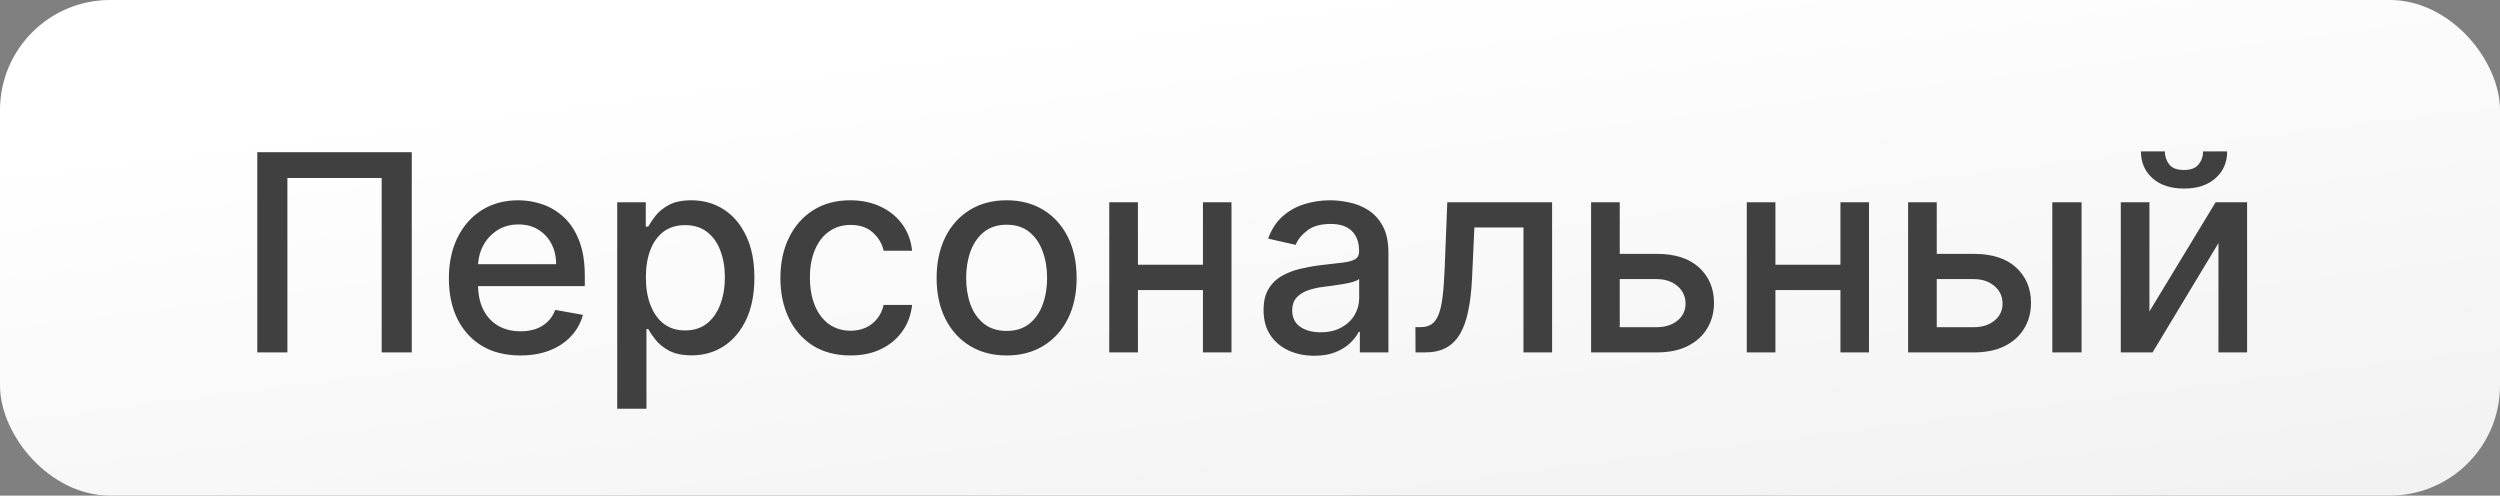 <?xml version="1.0" encoding="UTF-8"?> <svg xmlns="http://www.w3.org/2000/svg" width="227" height="45" viewBox="0 0 227 45" fill="none"><rect x="0" y="0" width="227" height="45" fill="#808080" stroke="none"/><rect width="227" height="45" rx="10" fill="url(#paint0_linear_199_564)"></rect><path d="M37.389 13.818V32H34.655V16.162H26.096V32H23.362V13.818H37.389ZM47.248 32.275C45.904 32.275 44.747 31.988 43.777 31.414C42.812 30.834 42.066 30.02 41.54 28.973C41.019 27.919 40.758 26.685 40.758 25.271C40.758 23.874 41.019 22.643 41.54 21.577C42.066 20.512 42.8 19.68 43.741 19.083C44.688 18.485 45.795 18.186 47.062 18.186C47.831 18.186 48.577 18.313 49.299 18.568C50.021 18.822 50.669 19.222 51.243 19.766C51.817 20.311 52.27 21.018 52.601 21.888C52.933 22.752 53.099 23.803 53.099 25.04V25.981H42.259V23.992H50.497C50.497 23.294 50.355 22.675 50.071 22.137C49.787 21.592 49.388 21.163 48.873 20.849C48.364 20.536 47.766 20.379 47.079 20.379C46.334 20.379 45.682 20.562 45.126 20.929C44.576 21.29 44.15 21.764 43.848 22.35C43.552 22.93 43.404 23.56 43.404 24.241V25.794C43.404 26.706 43.564 27.481 43.883 28.12C44.209 28.76 44.662 29.248 45.242 29.585C45.822 29.917 46.499 30.082 47.275 30.082C47.778 30.082 48.236 30.011 48.651 29.869C49.065 29.721 49.423 29.502 49.725 29.212C50.027 28.922 50.258 28.564 50.417 28.138L52.93 28.591C52.729 29.331 52.368 29.979 51.847 30.535C51.332 31.086 50.684 31.515 49.903 31.822C49.127 32.124 48.242 32.275 47.248 32.275ZM56.044 37.114V18.364H58.636V20.574H58.858C59.012 20.29 59.234 19.962 59.524 19.589C59.814 19.216 60.216 18.89 60.731 18.612C61.246 18.328 61.927 18.186 62.773 18.186C63.874 18.186 64.856 18.464 65.721 19.021C66.585 19.577 67.262 20.379 67.754 21.427C68.251 22.474 68.499 23.735 68.499 25.209C68.499 26.682 68.254 27.946 67.763 28.999C67.271 30.047 66.597 30.855 65.738 31.423C64.88 31.985 63.901 32.266 62.8 32.266C61.971 32.266 61.294 32.127 60.767 31.849C60.246 31.571 59.837 31.245 59.542 30.872C59.246 30.5 59.018 30.168 58.858 29.878H58.698V37.114H56.044ZM58.645 25.182C58.645 26.141 58.784 26.981 59.062 27.703C59.34 28.425 59.743 28.99 60.27 29.399C60.796 29.801 61.441 30.003 62.205 30.003C62.998 30.003 63.661 29.792 64.194 29.372C64.726 28.946 65.129 28.369 65.401 27.641C65.679 26.913 65.818 26.093 65.818 25.182C65.818 24.282 65.682 23.474 65.41 22.758C65.144 22.042 64.741 21.477 64.203 21.062C63.67 20.648 63.004 20.441 62.205 20.441C61.435 20.441 60.785 20.639 60.252 21.036C59.725 21.432 59.326 21.986 59.053 22.696C58.781 23.406 58.645 24.235 58.645 25.182ZM77.217 32.275C75.897 32.275 74.761 31.976 73.808 31.379C72.861 30.775 72.133 29.943 71.624 28.884C71.115 27.825 70.861 26.611 70.861 25.244C70.861 23.859 71.121 22.637 71.642 21.577C72.163 20.512 72.897 19.68 73.844 19.083C74.791 18.485 75.906 18.186 77.191 18.186C78.227 18.186 79.15 18.378 79.961 18.763C80.772 19.142 81.425 19.675 81.923 20.361C82.426 21.048 82.725 21.85 82.819 22.767H80.236C80.094 22.128 79.768 21.577 79.259 21.116C78.756 20.654 78.082 20.423 77.235 20.423C76.495 20.423 75.847 20.619 75.291 21.009C74.74 21.394 74.311 21.944 74.004 22.66C73.696 23.371 73.542 24.211 73.542 25.182C73.542 26.176 73.693 27.034 73.995 27.756C74.297 28.479 74.723 29.038 75.273 29.434C75.829 29.831 76.484 30.029 77.235 30.029C77.738 30.029 78.194 29.937 78.602 29.754C79.017 29.564 79.363 29.295 79.641 28.946C79.925 28.597 80.123 28.177 80.236 27.685H82.819C82.725 28.567 82.438 29.354 81.958 30.047C81.479 30.739 80.837 31.284 80.032 31.68C79.233 32.077 78.295 32.275 77.217 32.275ZM91.402 32.275C90.124 32.275 89.008 31.982 88.055 31.396C87.102 30.81 86.362 29.991 85.835 28.937C85.309 27.884 85.045 26.653 85.045 25.244C85.045 23.829 85.309 22.592 85.835 21.533C86.362 20.474 87.102 19.651 88.055 19.065C89.008 18.479 90.124 18.186 91.402 18.186C92.68 18.186 93.796 18.479 94.749 19.065C95.702 19.651 96.442 20.474 96.968 21.533C97.495 22.592 97.758 23.829 97.758 25.244C97.758 26.653 97.495 27.884 96.968 28.937C96.442 29.991 95.702 30.81 94.749 31.396C93.796 31.982 92.68 32.275 91.402 32.275ZM91.411 30.047C92.239 30.047 92.926 29.828 93.471 29.39C94.015 28.952 94.418 28.369 94.678 27.641C94.944 26.913 95.077 26.111 95.077 25.235C95.077 24.365 94.944 23.566 94.678 22.838C94.418 22.104 94.015 21.515 93.471 21.071C92.926 20.628 92.239 20.405 91.411 20.405C90.576 20.405 89.884 20.628 89.333 21.071C88.789 21.515 88.383 22.104 88.117 22.838C87.857 23.566 87.727 24.365 87.727 25.235C87.727 26.111 87.857 26.913 88.117 27.641C88.383 28.369 88.789 28.952 89.333 29.39C89.884 29.828 90.576 30.047 91.411 30.047ZM109.963 24.037V26.336H102.577V24.037H109.963ZM103.323 18.364V32H100.721V18.364H103.323ZM111.819 18.364V32H109.226V18.364H111.819ZM119.338 32.302C118.474 32.302 117.693 32.142 116.995 31.822C116.296 31.497 115.743 31.026 115.334 30.411C114.932 29.795 114.731 29.041 114.731 28.147C114.731 27.378 114.879 26.744 115.175 26.247C115.471 25.75 115.87 25.356 116.373 25.066C116.876 24.776 117.438 24.557 118.06 24.409C118.681 24.262 119.315 24.149 119.96 24.072C120.777 23.977 121.439 23.9 121.948 23.841C122.457 23.776 122.827 23.673 123.058 23.53C123.289 23.389 123.404 23.158 123.404 22.838V22.776C123.404 22.001 123.185 21.4 122.747 20.974C122.315 20.548 121.67 20.334 120.812 20.334C119.918 20.334 119.214 20.533 118.699 20.929C118.19 21.32 117.838 21.755 117.643 22.234L115.148 21.666C115.444 20.838 115.876 20.169 116.444 19.66C117.018 19.145 117.678 18.772 118.424 18.541C119.17 18.305 119.954 18.186 120.777 18.186C121.321 18.186 121.898 18.251 122.508 18.381C123.123 18.506 123.697 18.736 124.23 19.074C124.769 19.411 125.21 19.894 125.553 20.521C125.896 21.142 126.068 21.95 126.068 22.945V32H123.475V30.136H123.369C123.197 30.479 122.94 30.816 122.596 31.148C122.253 31.479 121.812 31.754 121.274 31.973C120.735 32.192 120.09 32.302 119.338 32.302ZM119.915 30.171C120.649 30.171 121.277 30.026 121.797 29.736C122.324 29.446 122.724 29.067 122.996 28.6C123.274 28.126 123.413 27.62 123.413 27.082V25.324C123.319 25.419 123.135 25.507 122.863 25.59C122.596 25.667 122.292 25.735 121.948 25.794C121.605 25.848 121.271 25.898 120.945 25.945C120.62 25.987 120.347 26.022 120.128 26.052C119.614 26.117 119.143 26.226 118.717 26.38C118.297 26.534 117.959 26.756 117.705 27.046C117.456 27.33 117.332 27.709 117.332 28.183C117.332 28.84 117.575 29.337 118.06 29.674C118.545 30.005 119.164 30.171 119.915 30.171ZM128.529 32L128.52 29.701H129.008C129.387 29.701 129.704 29.621 129.958 29.461C130.219 29.295 130.432 29.017 130.598 28.626C130.763 28.236 130.891 27.697 130.979 27.011C131.068 26.318 131.133 25.448 131.175 24.401L131.414 18.364H140.931V32H138.33V20.654H133.874L133.66 25.288C133.607 26.413 133.492 27.395 133.314 28.236C133.143 29.076 132.891 29.778 132.56 30.34C132.228 30.896 131.802 31.313 131.281 31.592C130.76 31.864 130.127 32 129.381 32H128.529ZM146.469 23.051H150.428C152.098 23.051 153.382 23.465 154.281 24.294C155.181 25.123 155.631 26.191 155.631 27.499C155.631 28.351 155.43 29.118 155.027 29.798C154.625 30.479 154.036 31.017 153.261 31.414C152.485 31.805 151.541 32 150.428 32H144.471V18.364H147.073V29.709H150.428C151.192 29.709 151.819 29.511 152.311 29.115C152.802 28.712 153.047 28.2 153.047 27.579C153.047 26.922 152.802 26.386 152.311 25.972C151.819 25.552 151.192 25.342 150.428 25.342H146.469V23.051ZM167.849 24.037V26.336H160.463V24.037H167.849ZM161.208 18.364V32H158.607V18.364H161.208ZM169.705 18.364V32H167.112V18.364H169.705ZM175.253 23.051H179.213C180.882 23.051 182.166 23.465 183.066 24.294C183.965 25.123 184.415 26.191 184.415 27.499C184.415 28.351 184.214 29.118 183.811 29.798C183.409 30.479 182.82 31.017 182.045 31.414C181.269 31.805 180.325 32 179.213 32H173.256V18.364H175.857V29.709H179.213C179.976 29.709 180.604 29.511 181.095 29.115C181.586 28.712 181.832 28.2 181.832 27.579C181.832 26.922 181.586 26.386 181.095 25.972C180.604 25.552 179.976 25.342 179.213 25.342H175.253V23.051ZM186.35 32V18.364H189.005V32H186.35ZM195.168 28.28L201.179 18.364H204.037V32H201.436V22.075L195.452 32H192.567V18.364H195.168V28.28ZM200.042 13.747H202.226C202.226 14.747 201.871 15.561 201.161 16.189C200.457 16.81 199.504 17.121 198.302 17.121C197.107 17.121 196.157 16.81 195.452 16.189C194.748 15.561 194.396 14.747 194.396 13.747H196.571C196.571 14.191 196.701 14.585 196.962 14.928C197.222 15.265 197.669 15.434 198.302 15.434C198.924 15.434 199.368 15.265 199.634 14.928C199.906 14.591 200.042 14.197 200.042 13.747Z" fill="#404040"></path><defs><linearGradient id="paint0_linear_199_564" x1="113.5" y1="9.79635e-07" x2="131.552" y2="142.682" gradientUnits="userSpaceOnUse"><stop stop-color="white"></stop><stop offset="1" stop-color="#DEDEDE"></stop></linearGradient></defs></svg> 